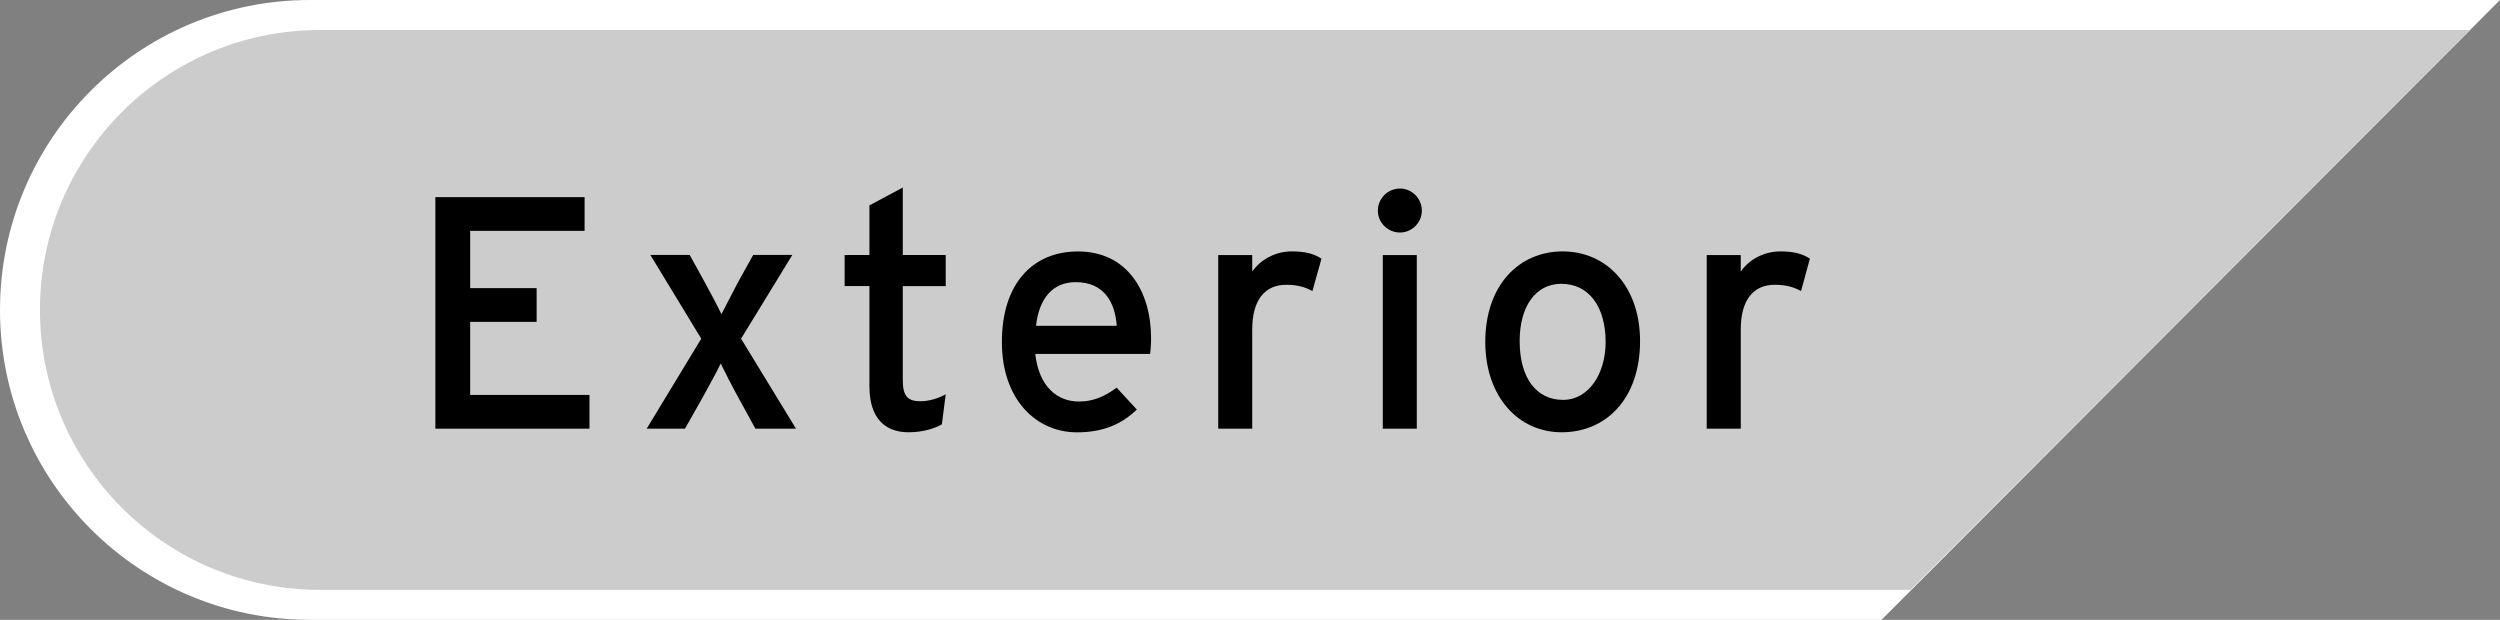 <?xml version="1.0" encoding="utf-8"?>
<!-- Generator: Adobe Illustrator 16.0.3, SVG Export Plug-In . SVG Version: 6.00 Build 0)  -->
<!DOCTYPE svg PUBLIC "-//W3C//DTD SVG 1.1//EN" "http://www.w3.org/Graphics/SVG/1.1/DTD/svg11.dtd">
<svg version="1.1" id="レイヤー_1" xmlns="http://www.w3.org/2000/svg" xmlns:xlink="http://www.w3.org/1999/xlink" x="0px"
	 y="0px" width="121px" height="30px" viewBox="0 0 121 30" enable-background="new 0 0 121 30" xml:space="preserve">
<rect x="0" y="0" width="121" height="30" fill="#808080" stroke="none"/>
<g>
	<path fill="#FFFFFF" d="M91.065,30H15C6.716,30,0,23.285,0,15l0,0C0,6.715,6.716,0,15,0h106"/>
	<path fill="#CCCCCC" d="M15.482,1.453C8,1.453,1.934,7.518,1.934,15c0,7.482,6.064,13.549,13.548,13.549h76.983l27.098-27.096
		H15.482z"/>
	<g>
		<g>
			<path d="M21.072,20.746V9.542h7.222v1.632h-5.538v2.771h3.217v1.632h-3.217v3.537h5.775v1.633L21.072,20.746L21.072,20.746z"/>
			<path d="M36.561,20.746l-0.8-1.457c-0.336-0.607-0.72-1.375-0.88-1.695c-0.146,0.32-0.592,1.137-0.912,1.713l-0.815,1.439H31.3
				l2.641-4.354l-2.465-4.054h1.905l0.653,1.185c0.338,0.608,0.733,1.36,0.883,1.681c0.176-0.32,0.573-1.121,0.896-1.713
				l0.643-1.152h1.892l-2.48,4.053l2.656,4.354H36.561L36.561,20.746z"/>
			<path d="M45.586,20.539c-0.4,0.223-0.96,0.383-1.616,0.383c-1.168,0-1.89-0.719-1.89-2.225v-4.85h-1.199v-1.505h1.199V9.941
				l1.615-0.864v3.266h2.078v1.505h-2.078v4.562c0,0.785,0.256,1.01,0.861,1.01c0.436,0,0.913-0.16,1.217-0.338L45.586,20.539z"/>
			<path d="M55.667,17.129h-5.56c0.181,1.617,1.091,2.305,2.113,2.305c0.704,0,1.268-0.256,1.825-0.672l0.977,1.059
				c-0.73,0.703-1.614,1.104-2.896,1.104c-1.972,0-3.635-1.584-3.635-4.368c0-2.851,1.506-4.387,3.684-4.387
				c2.385,0,3.537,1.937,3.537,4.208C55.715,16.682,55.682,16.953,55.667,17.129z M52.065,13.656c-1.104,0-1.771,0.769-1.921,2.113
				h3.906C53.969,14.616,53.426,13.656,52.065,13.656z"/>
			<path d="M63.521,14.087c-0.353-0.191-0.72-0.304-1.265-0.304c-1.04,0-1.648,0.736-1.648,2.162v4.801h-1.646v-8.402h1.646v0.8
				c0.387-0.56,1.089-0.976,1.922-0.976c0.674,0,1.09,0.128,1.43,0.352L63.521,14.087z"/>
			<path d="M67.76,11.254c-0.592,0-1.072-0.479-1.072-1.056c0-0.593,0.48-1.073,1.072-1.073c0.576,0,1.057,0.48,1.057,1.073
				C68.816,10.774,68.336,11.254,67.76,11.254z M66.927,20.746v-8.402h1.646v8.402H66.927z"/>
			<path d="M75.585,20.922c-2.112,0-3.697-1.744-3.697-4.369c0-2.753,1.633-4.385,3.745-4.385c2.146,0,3.746,1.712,3.746,4.336
				C79.379,19.289,77.745,20.922,75.585,20.922z M75.568,13.736c-1.248,0-2.017,1.104-2.017,2.768c0,1.842,0.848,2.85,2.097,2.85
				c1.248,0,2.064-1.264,2.064-2.801C77.714,14.84,76.897,13.736,75.568,13.736z"/>
			<path d="M87.17,14.087c-0.354-0.191-0.724-0.304-1.271-0.304c-1.037,0-1.646,0.736-1.646,2.162v4.801h-1.648v-8.402h1.648v0.8
				c0.384-0.56,1.088-0.976,1.921-0.976c0.672,0,1.088,0.128,1.425,0.352L87.17,14.087z"/>
		</g>
	</g>
</g>
</svg>
